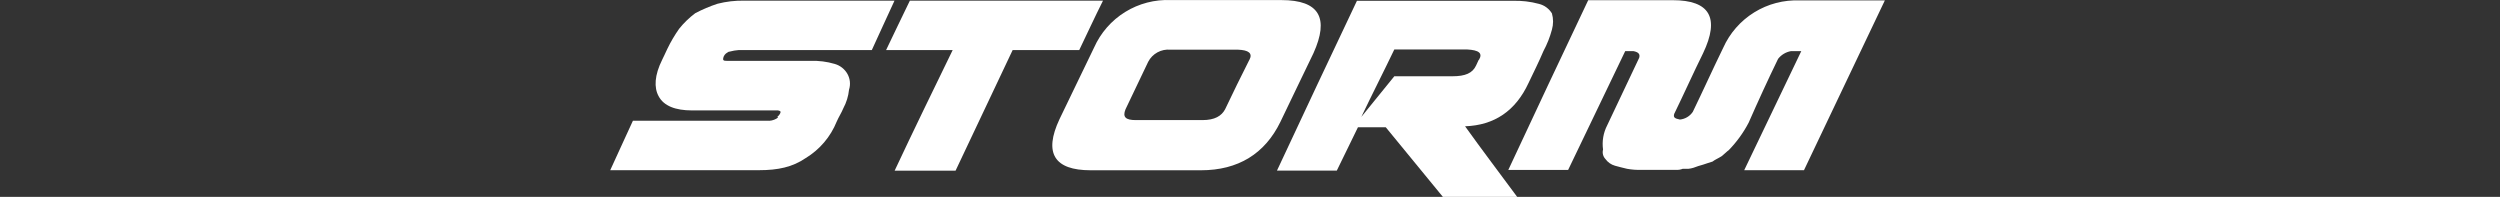 <svg width="508" height="40" viewBox="0 0 508 40" fill="none" xmlns="http://www.w3.org/2000/svg">
<rect x="0" y="0" width="508" height="40" fill="#333333" stroke="none"/>
<path d="M193.583 10.174H180.053C181.618 6.823 183.3 3.473 184.885 0.133H224.131C222.45 3.473 220.884 6.891 219.299 10.174H205.769C201.903 18.354 198.038 26.522 194.172 34.677H181.792C185.668 26.413 189.611 18.341 193.583 10.174Z" fill="white"/>
<path d="M260.371 0.016H237.931C234.658 -0.13 231.417 0.714 228.631 2.436C225.845 4.158 223.643 6.68 222.314 9.671C220.004 14.498 217.588 19.403 215.288 24.22C212.041 31.133 214.244 34.599 221.608 34.599H244.039C251.586 34.599 257.037 31.249 260.188 24.742C262.381 20.137 264.691 15.415 266.895 10.81C270.113 3.675 268.132 0.016 260.371 0.016ZM253.867 12.162C252.186 15.512 250.514 18.862 248.938 22.212C248.214 23.564 246.841 24.404 244.329 24.404H230.799C228.702 24.404 228.073 23.776 228.702 22.212C230.277 18.959 231.746 15.821 233.311 12.558C233.732 11.746 234.385 11.079 235.187 10.641C235.99 10.202 236.904 10.012 237.815 10.096H251.567C253.674 10.173 254.611 10.8 253.877 12.171L253.867 12.162Z" fill="white"/>
<path d="M315.351 2.724C314.767 1.76 313.826 1.066 312.732 0.793C310.992 0.319 309.191 0.108 307.388 0.166H275.728C270.277 11.674 264.827 23.192 259.482 34.662H271.64C273.099 31.765 274.462 28.801 275.931 25.866H281.594L293.191 40.001H308.287C304.721 35.173 301.154 30.481 297.704 25.663C303.677 25.451 307.974 22.519 310.596 16.868C311.64 14.677 312.694 12.582 313.631 10.37C314.371 8.994 314.948 7.536 315.351 6.026C315.661 4.947 315.661 3.803 315.351 2.724ZM300.478 12.147C300.265 12.562 300.159 12.871 299.946 13.296C299.222 14.87 297.753 15.497 295.114 15.497H283.324C281.121 18.22 278.811 21.039 276.617 23.762C278.811 19.156 281.121 14.657 283.324 10.052H298.12C300.517 10.178 301.348 10.805 300.517 12.176L300.478 12.147Z" fill="white"/>
<path d="M361.304 11.963C361.952 11.133 362.885 10.573 363.923 10.389H366.02C362.154 18.422 358.288 26.486 354.423 34.583H366.571C372.021 23.065 377.568 11.547 383 0.087H365.73C362.462 -0.05 359.229 0.797 356.449 2.519C353.669 4.24 351.472 6.757 350.141 9.742C348.044 14.029 346.063 18.431 343.976 22.727C343.682 23.166 343.295 23.533 342.842 23.803C342.389 24.074 341.882 24.241 341.357 24.292C340.313 24.079 339.984 23.876 340.197 23.143C342.198 19.049 344.063 14.859 346.063 10.823C349.513 3.592 347.416 0.039 339.897 0.039H322.724C317.283 11.528 311.823 23.056 306.488 34.526H318.646L330.243 10.389H331.924C332.968 10.601 333.297 11.016 333.084 11.741C330.881 16.346 328.784 20.855 326.58 25.469C325.799 26.985 325.506 28.705 325.739 30.393C325.648 30.73 325.646 31.085 325.732 31.423C325.818 31.762 325.991 32.072 326.232 32.324C326.705 32.98 327.386 33.457 328.165 33.676C328.909 33.888 329.74 34.091 330.629 34.303C331.586 34.475 332.558 34.546 333.529 34.516H340.545C341.012 34.547 341.481 34.475 341.917 34.303H343.067C343.421 34.267 343.771 34.196 344.111 34.091C344.743 33.847 345.389 33.638 346.044 33.464C346.769 33.251 347.194 33.048 347.977 32.836C348.499 32.421 349.127 32.208 349.91 31.687C350.431 31.272 350.953 30.722 351.263 30.529C352.886 28.868 354.257 26.978 355.331 24.919C357.206 20.652 359.207 16.278 361.304 11.963Z" fill="white"/>
<path d="M158.066 23.903C157.97 24 157.854 24 157.757 24.116C157.172 24.453 156.496 24.598 155.824 24.531H128.61C127.035 27.881 125.566 31.231 124 34.581H154.288C158.066 34.581 161.053 33.954 163.72 32.119C166.561 30.397 168.768 27.803 170.011 24.724C170.427 23.758 170.978 22.947 171.364 22.001C171.994 20.831 172.388 19.548 172.524 18.226C172.691 17.7 172.75 17.145 172.695 16.595C172.64 16.046 172.473 15.513 172.205 15.03C171.647 14.038 170.72 13.306 169.625 12.993C168.026 12.52 166.362 12.308 164.696 12.366H147.697C147.378 12.366 147.068 12.366 146.952 12.153V11.835C146.995 11.592 147.093 11.362 147.239 11.163C147.385 10.963 147.574 10.8 147.793 10.686C147.938 10.551 148.127 10.476 148.325 10.473C148.903 10.316 149.495 10.216 150.093 10.174H177.153C178.719 6.824 180.188 3.474 181.763 0.133H151.253C149.416 0.095 147.583 0.306 145.802 0.761C144.236 1.274 142.716 1.92 141.26 2.692C140.051 3.599 138.961 4.653 138.013 5.83C137.093 7.13 136.285 8.506 135.597 9.942C135.288 10.686 134.872 11.41 134.553 12.144C132.988 15.281 132.872 17.801 133.828 19.539C134.872 21.538 137.279 22.436 140.593 22.436H158.066C158.262 22.446 158.449 22.521 158.598 22.648V22.87C158.482 23.209 158.262 23.503 157.97 23.71C158.066 23.835 158.066 23.835 158.066 23.903Z" fill="white"/>
</svg>
